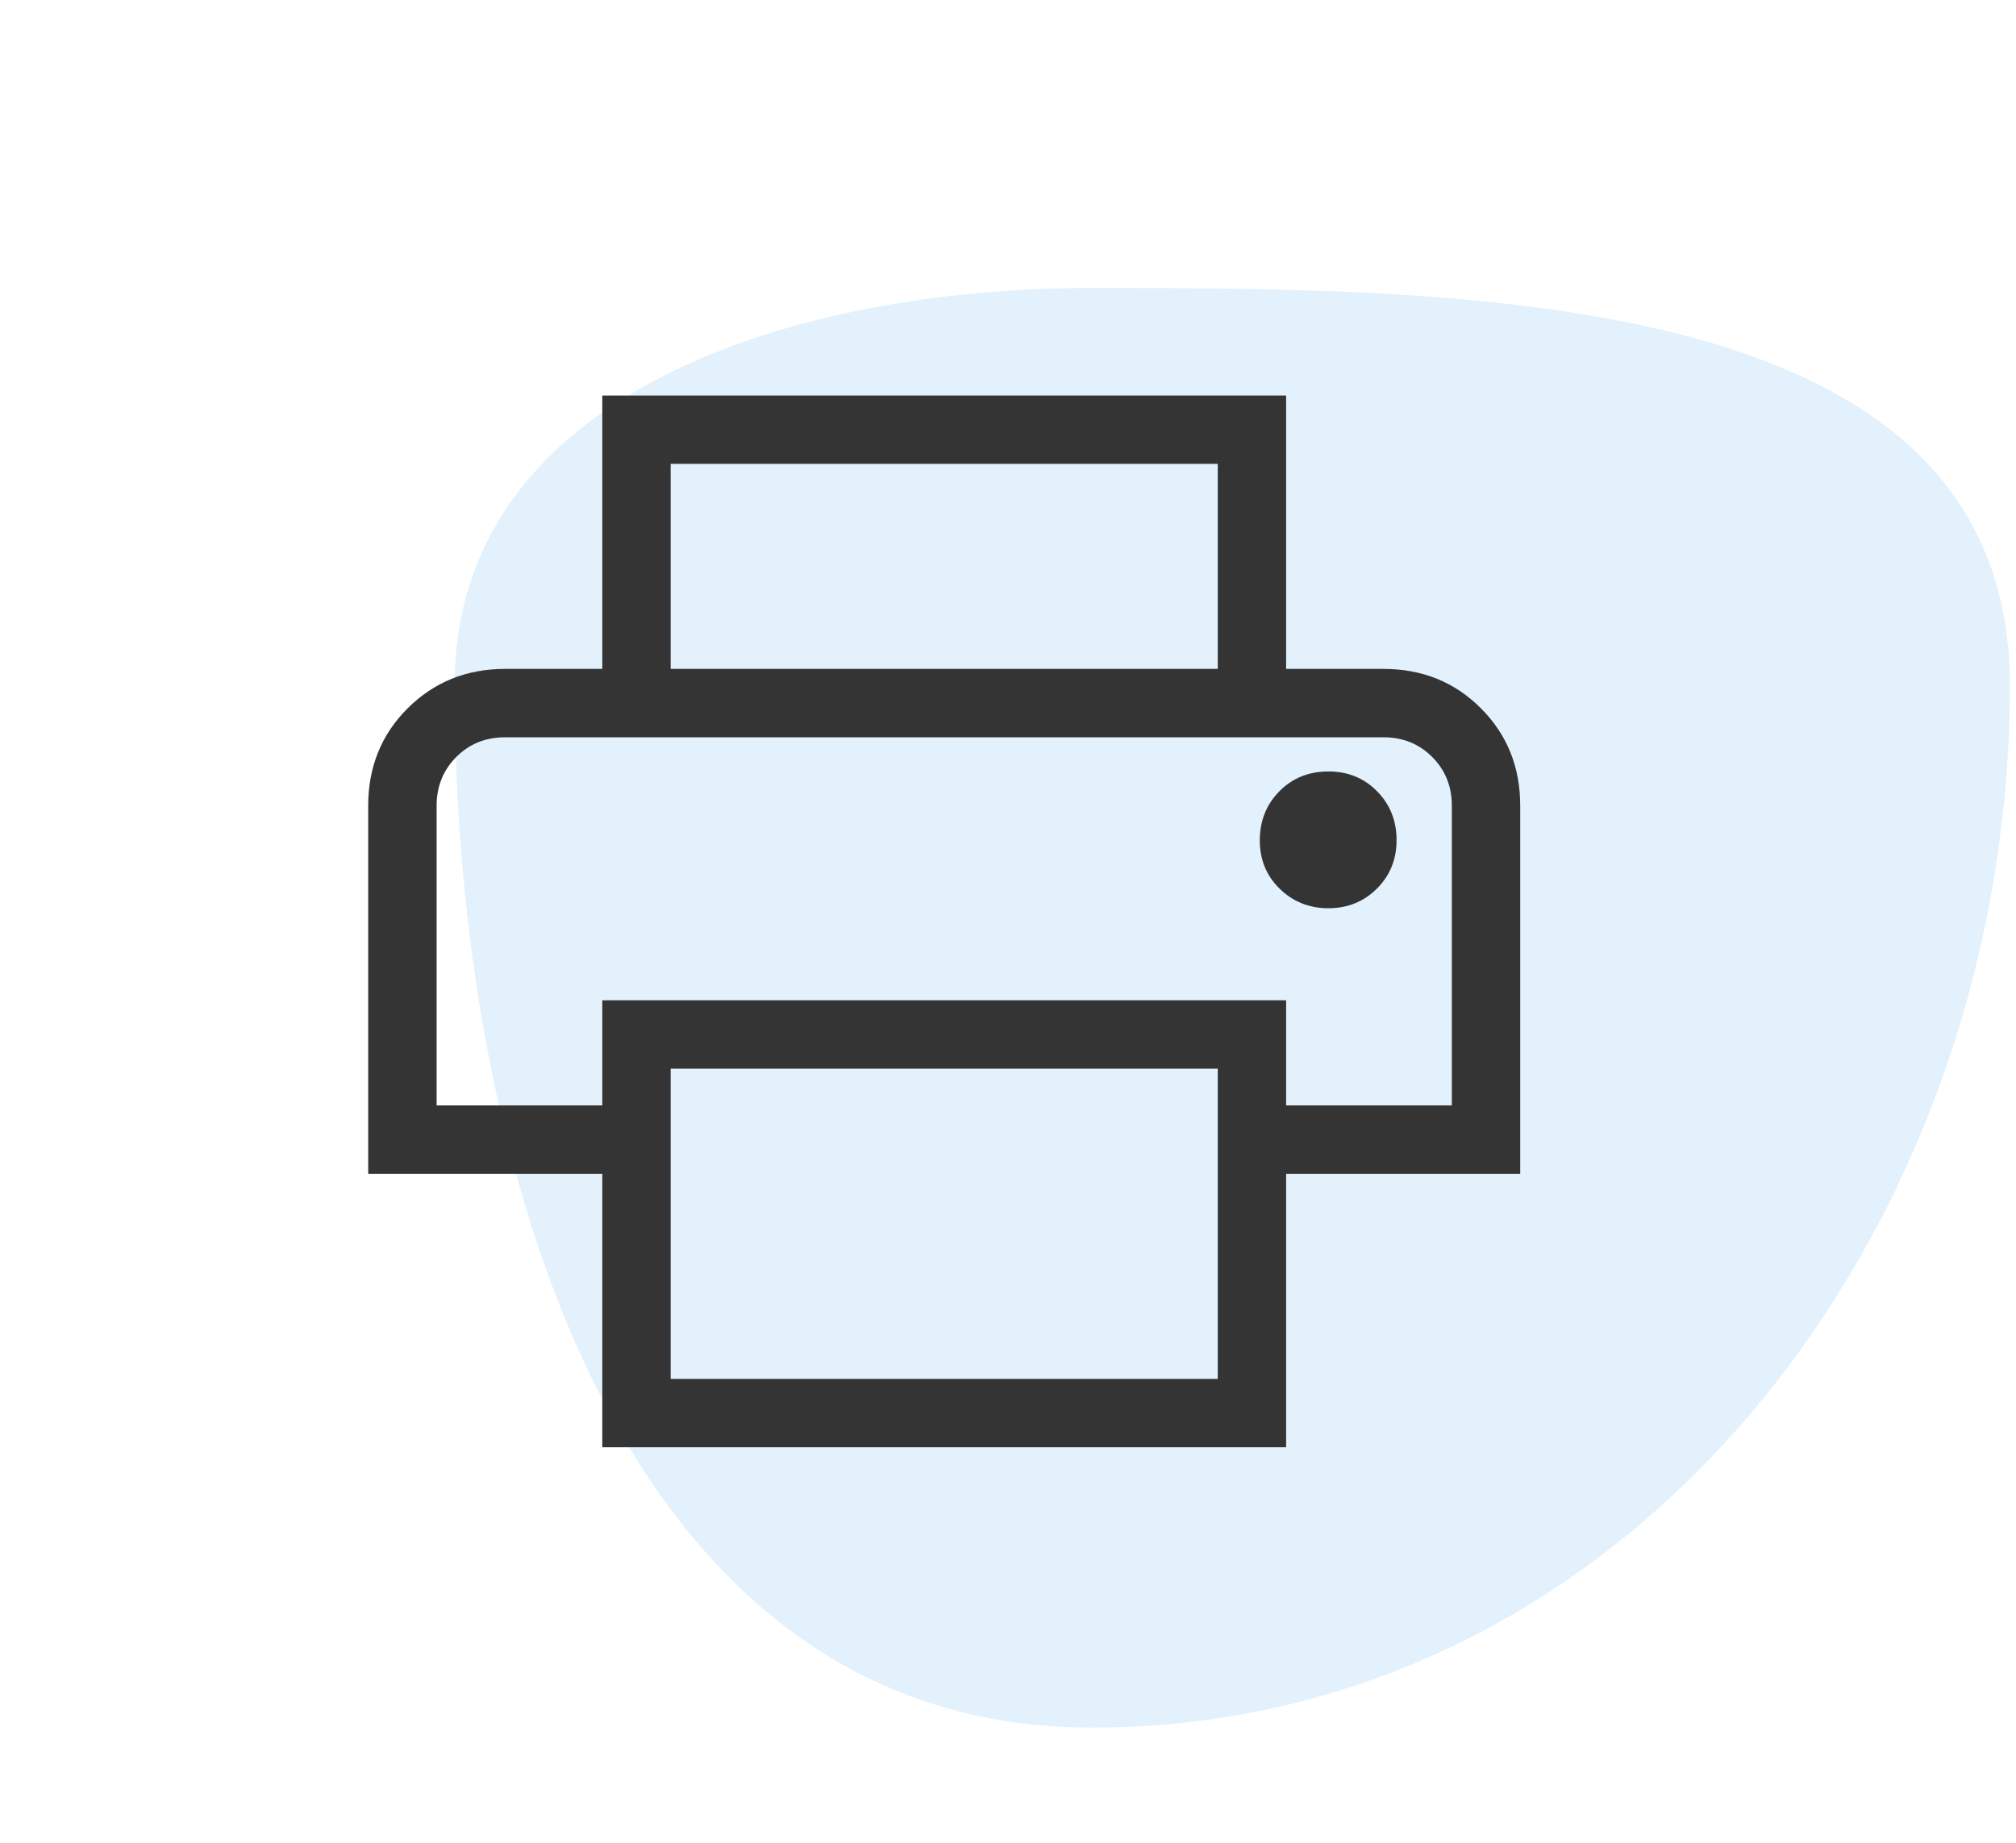 <svg width="70" height="64" viewBox="0 0 70 64" fill="none" xmlns="http://www.w3.org/2000/svg">
<path fill-rule="evenodd" clip-rule="evenodd" d="M37.9 10C51.446 10 69.785 10.115 69.785 23.807C69.785 42.733 56.624 60 37.9 60C21.463 60 15.785 40.419 15.785 23.807C15.785 13.547 27.748 10 37.9 10Z" fill="#3DA4E3" fill-opacity="0.15"/>
<path d="M42.283 23.234V16.11H23.287V23.234H20.913V13.736H44.657V23.234H42.283ZM46.118 31.544C46.791 31.544 47.355 31.316 47.811 30.86C48.267 30.404 48.494 29.841 48.492 29.17C48.491 28.499 48.263 27.934 47.811 27.477C47.358 27.019 46.794 26.791 46.118 26.793C45.442 26.794 44.878 27.023 44.427 27.477C43.976 27.931 43.748 28.495 43.743 29.17C43.739 29.844 43.966 30.408 44.427 30.86C44.888 31.313 45.45 31.541 46.118 31.544ZM42.283 47.89V37.115H23.287V47.89H42.283ZM44.657 50.264H20.913V40.767H12.785V27.983C12.785 26.637 13.242 25.509 14.155 24.599C15.069 23.689 16.195 23.233 17.534 23.231H48.036C49.382 23.231 50.51 23.687 51.42 24.599C52.33 25.511 52.785 26.638 52.785 27.98V40.767H44.657V50.264ZM50.411 38.392V27.983C50.411 27.31 50.184 26.745 49.729 26.29C49.275 25.834 48.711 25.606 48.036 25.606H17.534C16.861 25.606 16.298 25.834 15.843 26.29C15.389 26.745 15.161 27.31 15.16 27.983V38.392H20.913V34.74H44.657V38.392H50.411Z" fill="#343434"/>
</svg>
